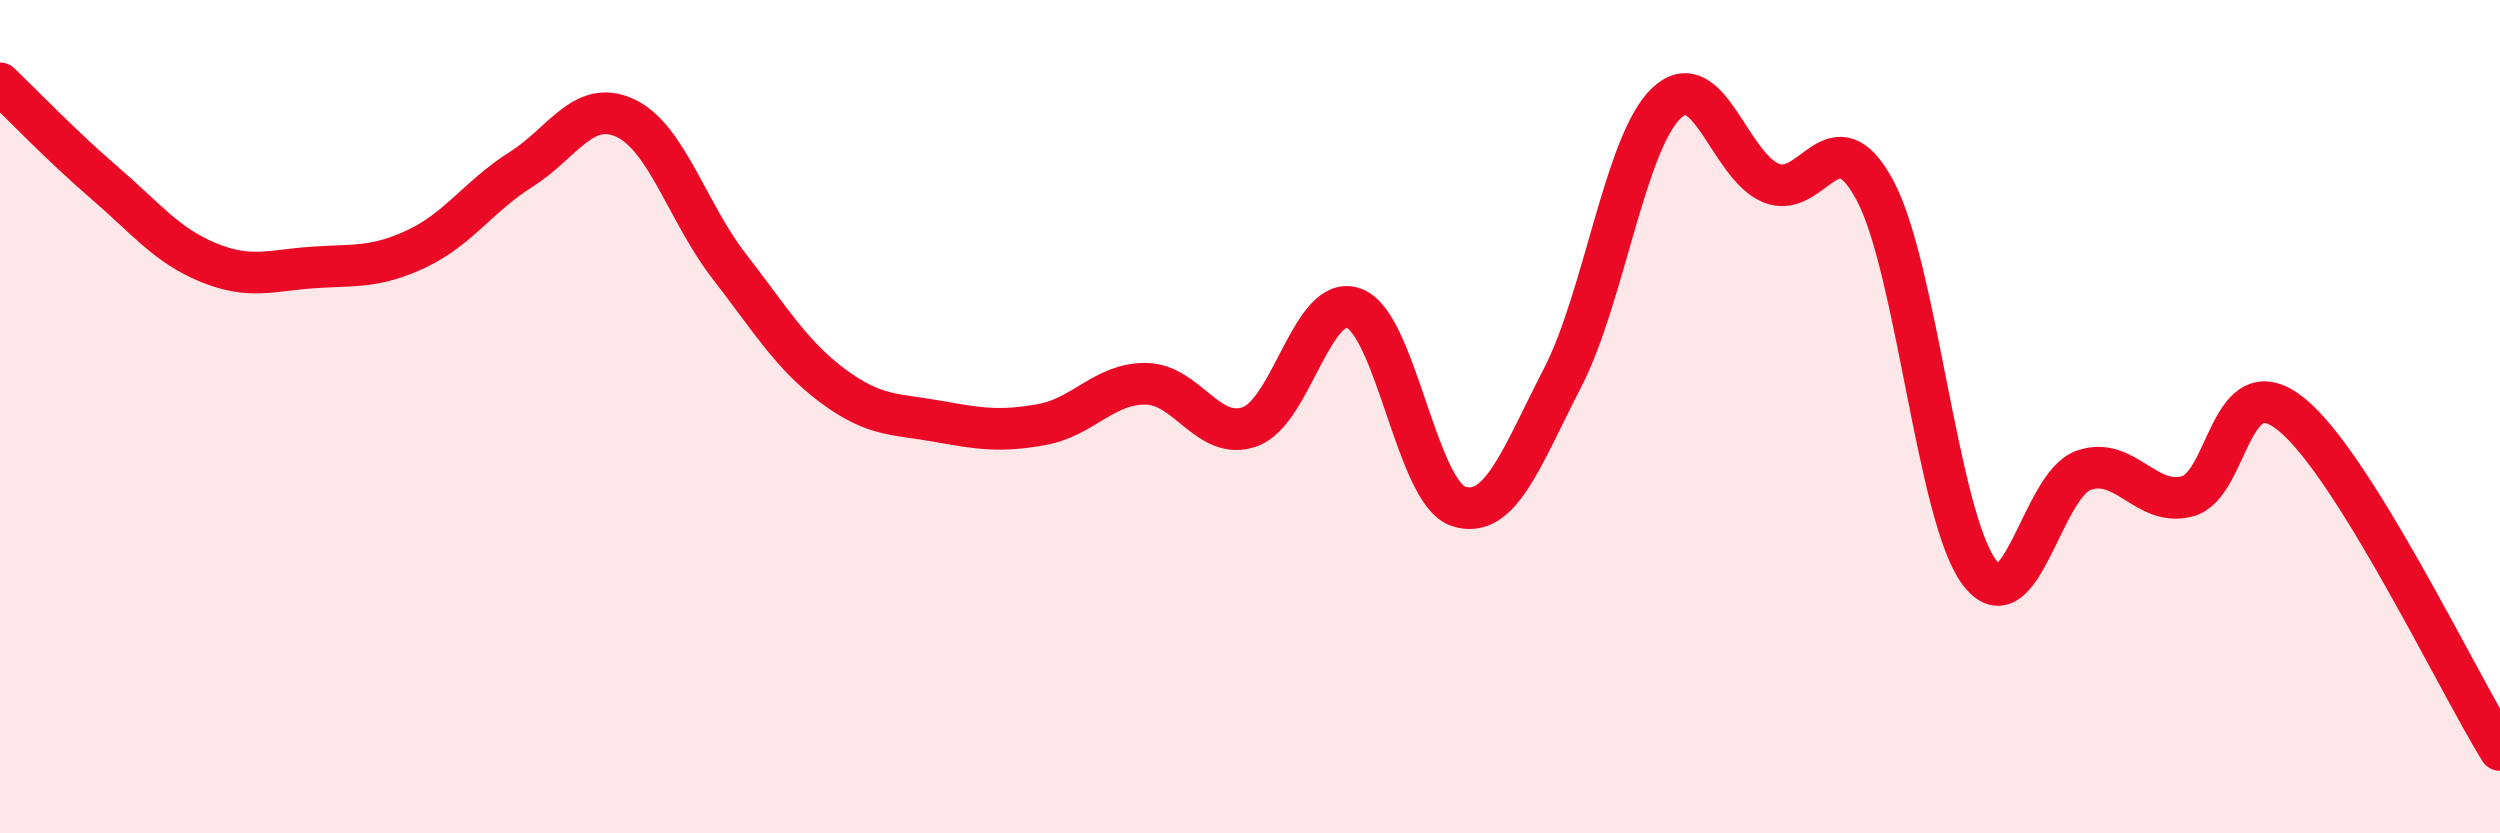 
    <svg width="60" height="20" viewBox="0 0 60 20" xmlns="http://www.w3.org/2000/svg">
      <path
        d="M 0,2 C 0.5,2.48 1.5,3.52 2.5,4.38 C 3.5,5.24 4,5.89 5,6.3 C 6,6.71 6.5,6.49 7.5,6.42 C 8.5,6.35 9,6.44 10,5.97 C 11,5.5 11.5,4.7 12.5,4.07 C 13.5,3.44 14,2.37 15,2.83 C 16,3.29 16.5,5.1 17.5,6.39 C 18.5,7.68 19,8.53 20,9.27 C 21,10.01 21.5,9.93 22.5,10.11 C 23.5,10.29 24,10.37 25,10.19 C 26,10.01 26.5,9.2 27.5,9.21 C 28.5,9.22 29,10.6 30,10.24 C 31,9.88 31.5,7.02 32.5,7.4 C 33.5,7.78 34,11.82 35,12.15 C 36,12.48 36.5,11.01 37.5,9.07 C 38.5,7.13 39,3.41 40,2.47 C 41,1.53 41.5,3.97 42.5,4.39 C 43.5,4.81 44,2.7 45,4.57 C 46,6.44 46.5,12.39 47.5,13.73 C 48.5,15.07 49,11.65 50,11.29 C 51,10.93 51.5,12.18 52.5,11.91 C 53.5,11.64 53.5,8.73 55,9.95 C 56.5,11.17 59,16.39 60,18L60 20L0 20Z"
        fill="#EB0A25"
        opacity="0.1"
        stroke-linecap="round"
        stroke-linejoin="round"
      />
      <path
        d="M 0,2 C 0.5,2.48 1.5,3.52 2.5,4.38 C 3.5,5.24 4,5.89 5,6.3 C 6,6.71 6.5,6.49 7.5,6.42 C 8.5,6.35 9,6.44 10,5.97 C 11,5.5 11.5,4.7 12.5,4.07 C 13.5,3.44 14,2.37 15,2.83 C 16,3.29 16.5,5.1 17.5,6.39 C 18.5,7.68 19,8.53 20,9.27 C 21,10.01 21.5,9.93 22.5,10.11 C 23.5,10.29 24,10.37 25,10.19 C 26,10.01 26.5,9.2 27.5,9.21 C 28.5,9.22 29,10.6 30,10.24 C 31,9.88 31.5,7.02 32.5,7.4 C 33.5,7.78 34,11.82 35,12.15 C 36,12.48 36.5,11.01 37.5,9.07 C 38.5,7.13 39,3.41 40,2.47 C 41,1.53 41.5,3.97 42.5,4.39 C 43.5,4.81 44,2.7 45,4.57 C 46,6.44 46.5,12.39 47.5,13.73 C 48.5,15.07 49,11.65 50,11.29 C 51,10.93 51.5,12.18 52.5,11.91 C 53.5,11.64 53.5,8.73 55,9.95 C 56.5,11.17 59,16.39 60,18"
        stroke="#EB0A25"
        stroke-width="1"
        fill="none"
        stroke-linecap="round"
        stroke-linejoin="round"
      />
    </svg>
  